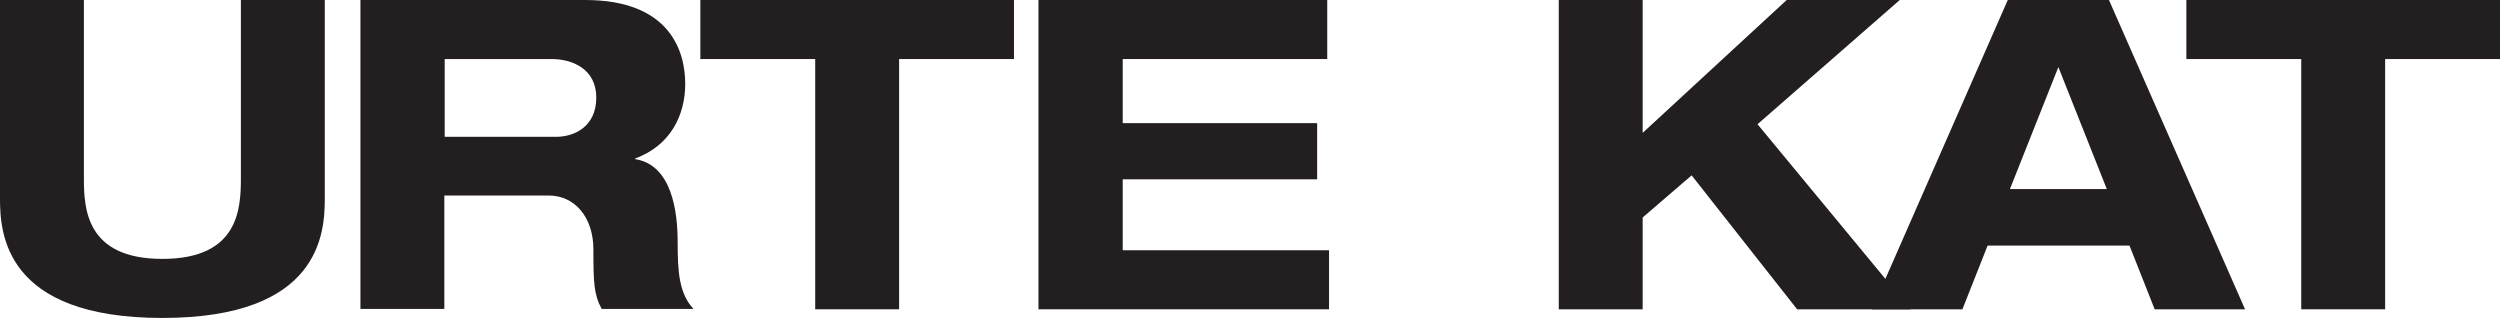<svg viewBox="0 0 694.3 88.3" version="1.1" xmlns="http://www.w3.org/2000/svg" data-sanitized-data-name="Layer 1" data-name="Layer 1" id="Layer_1">
  <defs>
    <style>
      .cls-1 {
        fill: #231f20;
        stroke-width: 0px;
      }
    </style>
  </defs>
  <path d="M0,0h23.3v49.3c0,8.4.4,22.6,21.8,22.6s21.8-14.2,21.8-22.6V0h23.3v55.1c0,9.6-1.2,33.2-45.1,33.2S0,64.7,0,55.1V0Z" class="cls-1"></path>
  <path d="M100.1,0h62.4c23.8,0,27.8,14.5,27.8,23.3s-4.2,17.2-13.9,20.7v.2c10.2,1.6,11.8,14.6,11.8,23s.4,14.3,4.4,18.6h-25.5c-2.2-4-2.3-7.5-2.3-16.5s-5.2-15-12.4-15h-29v31.5h-23.3V0ZM123.5,38h30.9c5.2,0,11.2-2.9,11.2-10.9s-6.7-10.7-12.4-10.7h-29.7v21.6Z" class="cls-1"></path>
  <polygon points="226.4 16.4 194.5 16.4 194.5 0 281.6 0 281.6 16.4 249.7 16.4 249.7 85.9 226.4 85.9 226.4 16.4" class="cls-1"></polygon>
  <polygon points="288.4 0 368.6 0 368.6 16.4 311.8 16.4 311.8 34.2 365.8 34.2 365.8 49.8 311.8 49.8 311.8 69.5 369.1 69.5 369.1 85.9 288.4 85.9 288.4 0" class="cls-1"></polygon>
  <polygon points="496.2 0 527.6 0 488.1 34.5 530.6 85.9 499.1 85.9 469.8 48.7 456.2 60.4 456.2 85.9 432.9 85.9 432.9 0 456.2 0 456.2 36.9 496.2 0" class="cls-1"></polygon>
  <path d="M591.4,68.2h-39.4l-7,17.7h-25.1L557.6,0h28.1l37.8,85.9h-25.1l-7-17.7ZM571.7,18.5l-13.5,34h26.9l-13.5-34Z" class="cls-1"></path>
  <polygon points="639.1 16.4 607.2 16.4 607.2 0 694.3 0 694.3 16.4 662.4 16.4 662.4 85.9 639.1 85.9 639.1 16.4" class="cls-1"></polygon>
</svg>